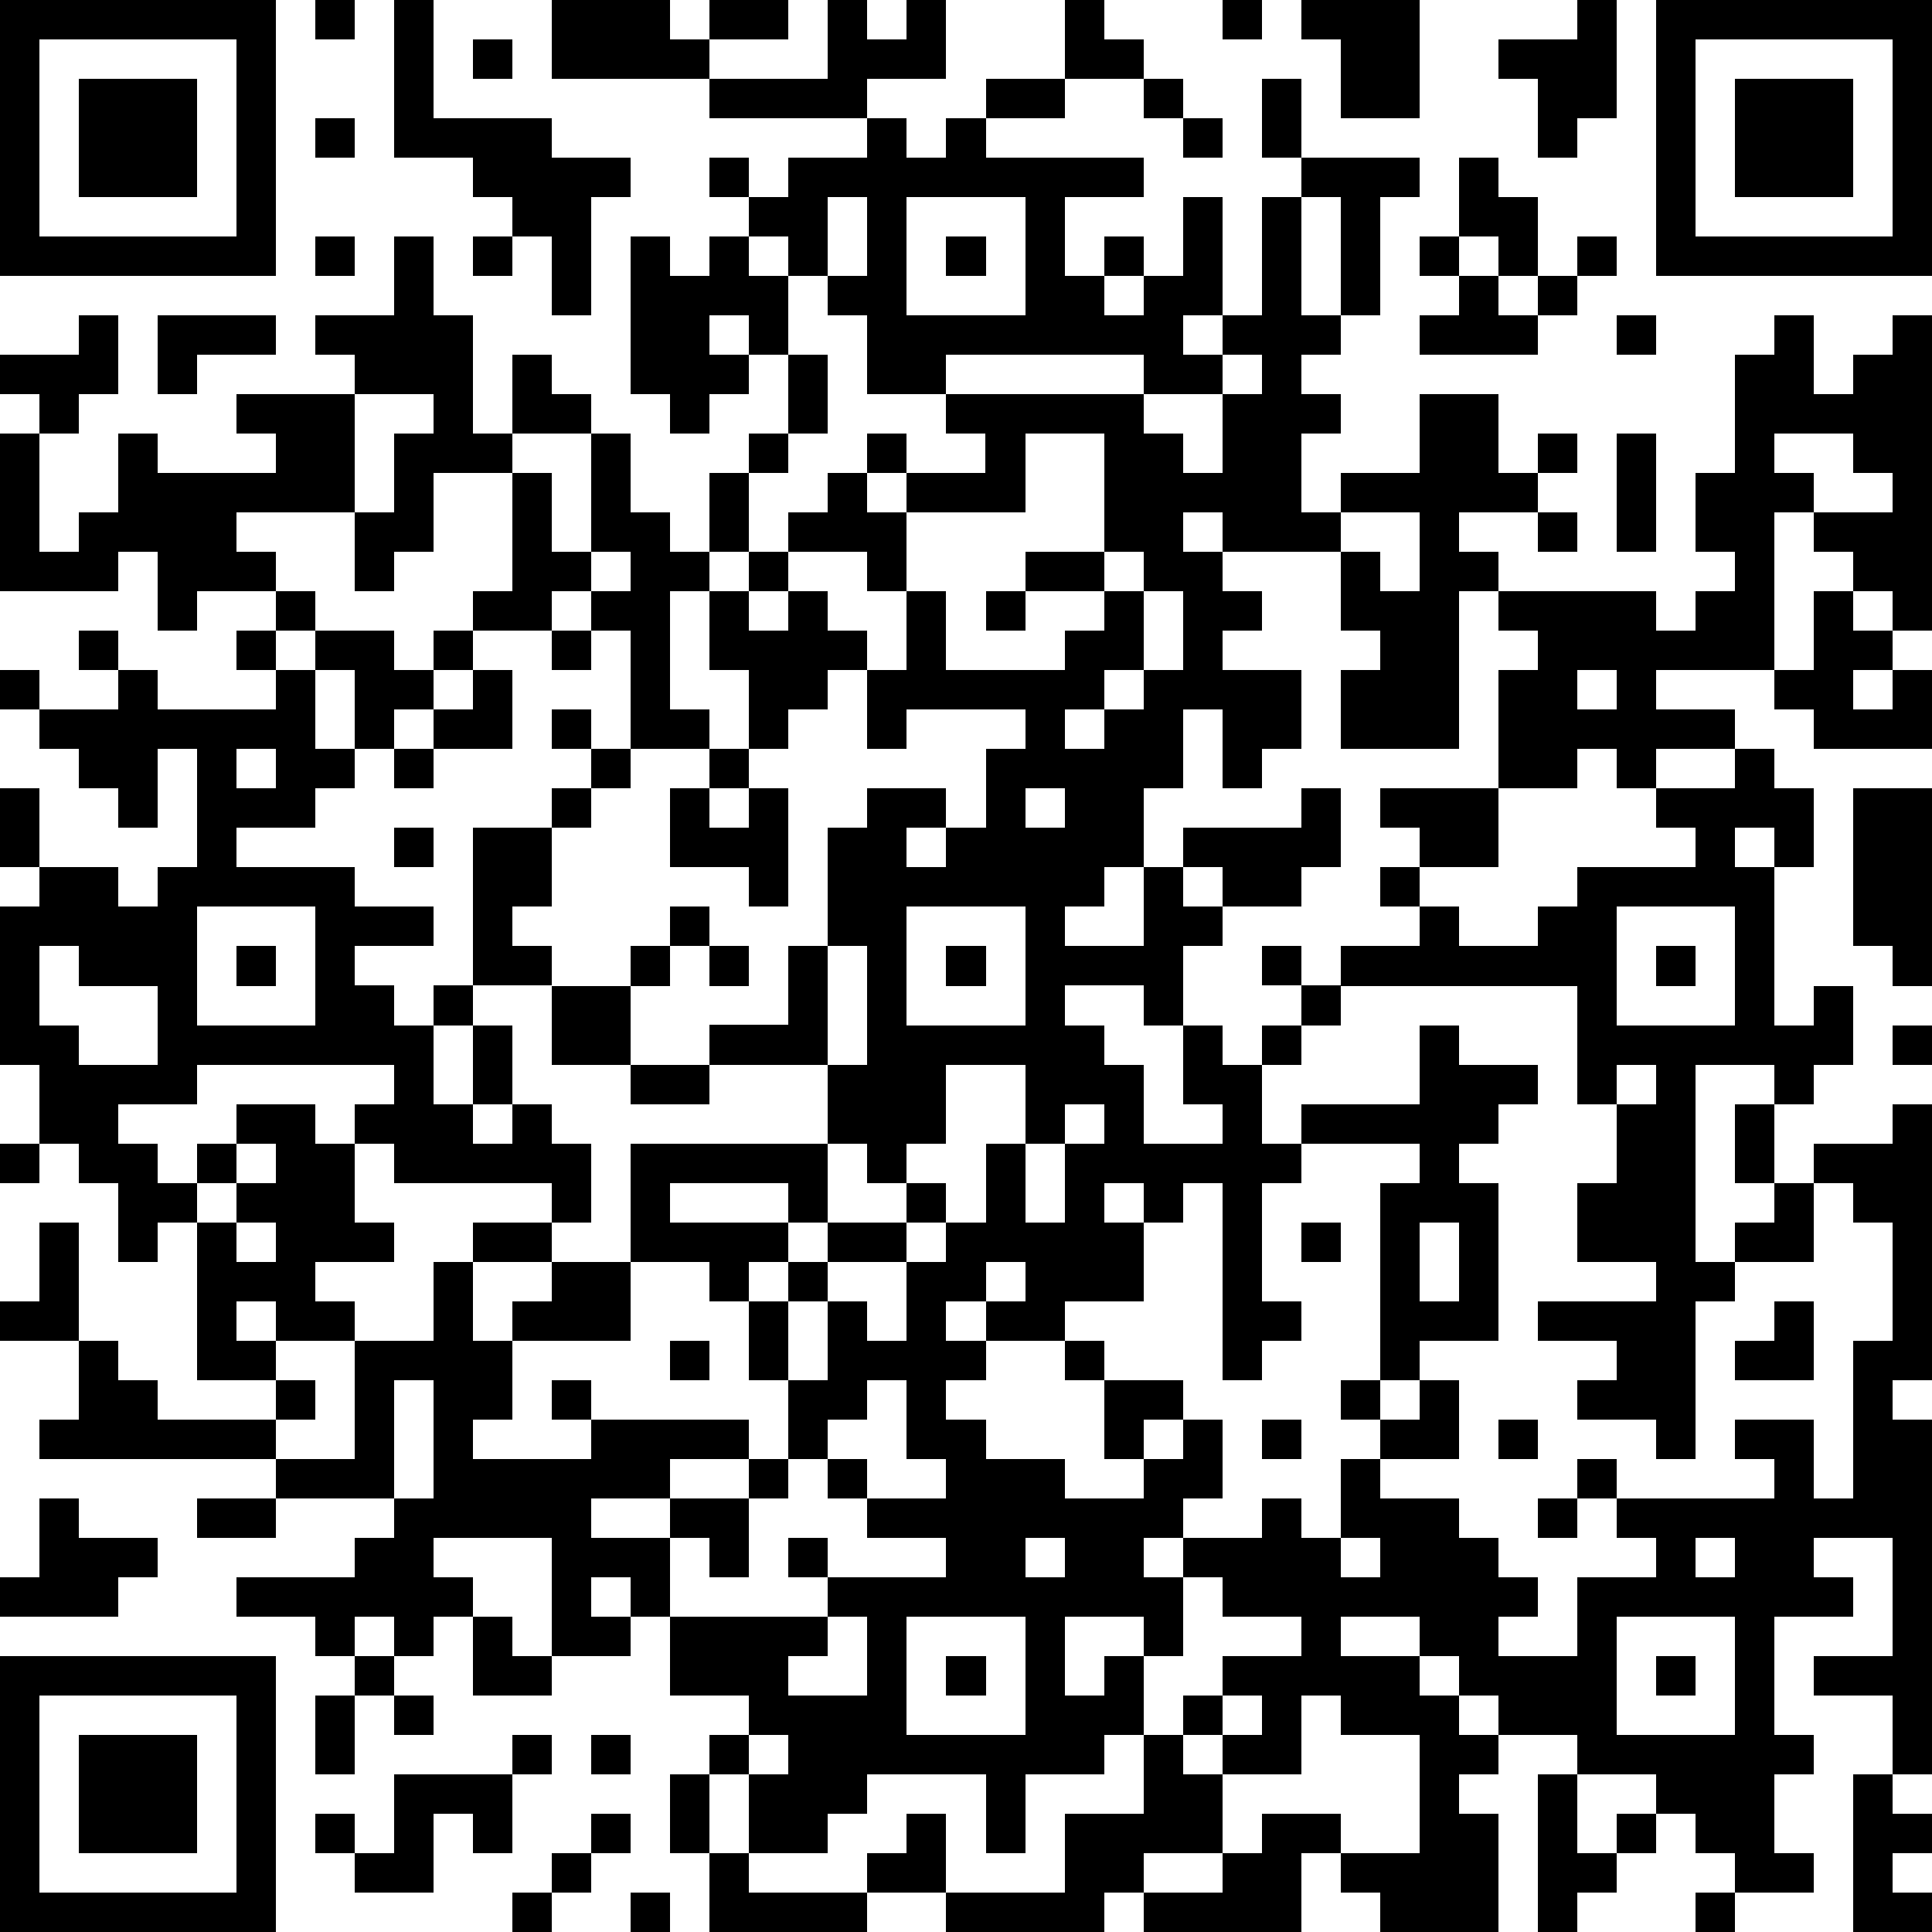 <?xml version="1.0" standalone="yes"?><svg version="1.1" xmlns="http://www.w3.org/2000/svg" xmlns:xlink="http://www.w3.org/1999/xlink" xmlns:ev="http://www.w3.org/2001/xml-events" width="196" height="196" shape-rendering="crispEdges"><path d="M0 0h7v7h-7zM8 0h1v1h-1zM10 0h1v3h3v1h2v1h-1v3h-1v-2h-1v-1h-1v-1h-2zM14 0h3v1h1v-1h2v1h-2v1h-4zM21 0h1v1h1v-1h1v2h-2v1h-4v-1h3zM27 0h1v1h1v1h-2zM31 0h1v1h-1zM33 0h3v3h-2v-2h-1zM40 0h1v3h-1v1h-1v-2h-1v-1h2zM42 0h7v7h-7zM1 1v5h5v-5zM12 1h1v1h-1zM43 1v5h5v-5zM2 2h3v3h-3zM25 2h2v1h-2zM29 2h1v1h-1zM32 2h1v2h-1zM44 2h3v3h-3zM8 3h1v1h-1zM22 3h1v1h1v-1h1v1h4v1h-2v2h1v-1h1v1h-1v1h1v-1h1v-2h1v3h-1v1h1v-1h1v-3h1v-1h3v1h-1v3h-1v-3h-1v3h1v1h-1v1h1v1h-1v2h1v-1h2v-2h2v2h1v-1h1v1h-1v1h-2v1h1v1h-1v4h-3v-2h1v-1h-1v-2h-3v-1h-1v1h1v1h1v1h-1v1h2v2h-1v1h-1v-2h-1v2h-1v2h-1v1h-1v1h2v-2h1v-1h3v-1h1v2h-1v1h-2v-1h-1v1h1v1h-1v2h-1v-1h-2v1h1v1h1v2h2v-1h-1v-2h1v1h1v-1h1v-1h-1v-1h1v1h1v-1h2v-1h-1v-1h1v-1h-1v-1h3v-3h1v-1h-1v-1h4v1h1v-1h1v-1h-1v-2h1v-3h1v-1h1v2h1v-1h1v-1h1v8h-1v-1h-1v-1h-1v-1h-1v4h-3v1h2v1h-2v1h-1v-1h-1v1h-2v2h-2v1h1v1h2v-1h1v-1h3v-1h-1v-1h2v-1h1v1h1v2h-1v-1h-1v1h1v4h1v-1h1v2h-1v1h-1v-1h-2v5h1v-1h1v-1h-1v-2h1v2h1v-1h2v-1h1v7h-1v1h1v9h-1v-2h-2v-1h2v-3h-2v1h1v1h-2v3h1v1h-1v2h1v1h-2v-1h-1v-1h-1v-1h-2v-1h-2v-1h-1v-1h-1v-1h-2v1h2v1h1v1h1v1h-1v1h1v3h-3v-1h-1v-1h-1v2h-4v-1h-1v1h-4v-1h-2v-1h1v-1h1v2h3v-2h2v-2h-1v1h-2v2h-1v-2h-3v1h-1v1h-2v-2h-1v-1h1v-1h-2v-2h-1v-1h-1v1h1v1h-2v-3h-3v1h1v1h-1v1h-1v-1h-1v1h-1v-1h-2v-1h3v-1h1v-1h-3v-1h-6v-1h1v-2h-2v-1h1v-2h1v3h1v1h1v1h3v-1h-2v-4h-1v1h-1v-2h-1v-1h-1v-2h-1v-4h1v-1h-1v-2h1v2h2v1h1v-1h1v-3h-1v2h-1v-1h-1v-1h-1v-1h-1v-1h1v1h2v-1h-1v-1h1v1h1v1h3v-1h-1v-1h1v-1h-2v1h-1v-2h-1v1h-3v-4h1v-1h-1v-1h2v-1h1v2h-1v1h-1v3h1v-1h1v-2h1v1h3v-1h-1v-1h3v-1h-1v-1h2v-2h1v2h1v3h1v-2h1v1h1v1h-2v1h-2v2h-1v1h-1v-2h-3v1h1v1h1v1h-1v1h1v-1h2v1h1v-1h1v-1h1v-3h1v2h1v-3h1v2h1v1h1v-2h1v-1h1v-2h-1v-1h-1v1h1v1h-1v1h-1v-1h-1v-4h1v1h1v-1h1v-1h-1v-1h1v1h1v-1h2zM30 3h1v1h-1zM37 4h1v1h1v2h-1v-1h-1zM21 5v2h-1v-1h-1v1h1v2h1v2h-1v1h-1v2h-1v1h-1v3h1v1h-2v-3h-1v-1h-1v1h-2v1h-1v1h-1v1h-1v-2h-1v2h1v1h-1v1h-2v1h3v1h2v1h-2v1h1v1h1v-1h1v-4h2v-1h1v-1h-1v-1h1v1h1v1h-1v1h-1v2h-1v1h1v1h-2v1h-1v2h1v-2h1v2h-1v1h1v-1h1v1h1v2h-1v-1h-4v-1h-1v-1h1v-1h-5v1h-2v1h1v1h1v-1h1v-1h2v1h1v2h1v1h-2v1h1v1h-2v-1h-1v1h1v1h1v1h-1v1h2v-3h2v-2h1v-1h2v1h-2v2h1v-1h1v-1h2v-3h5v-2h-3v-1h2v-2h1v-3h1v-1h2v1h-1v1h1v-1h1v-2h1v-1h-3v1h-1v-2h-1v1h-1v1h-1v-2h-1v-2h1v-1h1v-1h1v-1h1v-1h1v1h-1v1h1v-1h2v-1h-1v-1h-2v-2h-1v-1h1v-2zM23 5v3h3v-3zM8 6h1v1h-1zM12 6h1v1h-1zM24 6h1v1h-1zM36 6h1v1h-1zM40 6h1v1h-1zM37 7h1v1h1v-1h1v1h-1v1h-3v-1h1zM4 8h3v1h-2v1h-1zM41 8h1v1h-1zM24 9v1h5v-1zM31 9v1h-2v1h1v1h1v-2h1v-1zM9 10v3h1v-2h1v-1zM26 11v2h-3v2h-1v-1h-2v1h-1v1h1v-1h1v1h1v1h1v-2h1v2h3v-1h1v-1h-2v-1h2v-3zM41 11h1v3h-1zM45 11v1h1v1h2v-1h-1v-1zM34 13v1h1v1h1v-2zM39 13h1v1h-1zM15 14v1h1v-1zM28 14v1h1v-1zM25 15h1v1h-1zM29 15v2h-1v1h-1v1h1v-1h1v-1h1v-2zM46 15h1v1h1v1h-1v1h1v-1h1v2h-3v-1h-1v-1h1zM14 16h1v1h-1zM12 17h1v2h-2v-1h1zM40 17v1h1v-1zM6 19v1h1v-1zM10 19h1v1h-1zM18 19h1v1h-1zM17 20h1v1h1v-1h1v3h-1v-1h-2zM26 20v1h1v-1zM47 20h2v5h-1v-1h-1zM10 21h1v1h-1zM5 23v3h3v-3zM17 23h1v1h-1zM23 23v3h3v-3zM41 23v3h3v-3zM1 24v2h1v1h2v-2h-2v-1zM6 24h1v1h-1zM16 24h1v1h-1zM18 24h1v1h-1zM21 24v3h1v-3zM24 24h1v1h-1zM42 24h1v1h-1zM14 25h2v2h-2zM34 25v1h-1v1h-1v2h1v-1h3v-2h1v1h2v1h-1v1h-1v1h1v4h-2v1h-1v-5h1v-1h-3v1h-1v3h1v1h-1v1h-1v-5h-1v1h-1v-1h-1v1h1v2h-2v1h-2v-1h-1v1h1v1h-1v1h1v1h2v1h2v-1h-1v-2h-1v-1h1v1h2v1h-1v1h1v-1h1v2h-1v1h-1v1h1v-1h2v-1h1v1h1v-2h1v-1h-1v-1h1v1h1v-1h1v2h-2v1h2v1h1v1h1v1h-1v1h2v-2h2v-1h-1v-1h-1v-1h1v1h4v-1h-1v-1h2v2h1v-4h1v-3h-1v-1h-1v2h-2v1h-1v4h-1v-1h-2v-1h1v-1h-2v-1h3v-1h-2v-2h1v-2h-1v-3zM48 26h1v1h-1zM16 27h2v1h-2zM24 27v2h-1v1h-1v-1h-1v2h-1v-1h-3v1h3v1h-1v1h-1v-1h-2v2h-3v2h-1v1h3v-1h-1v-1h1v1h4v1h-2v1h-2v1h2v-1h2v-1h1v-2h-1v-2h1v-1h1v-1h2v-1h1v1h-1v1h-2v1h-1v2h1v-2h1v1h1v-2h1v-1h1v-2h1v-2zM41 27v1h1v-1zM27 28v1h-1v2h1v-2h1v-1zM0 29h1v1h-1zM6 29v1h-1v1h1v-1h1v-1zM6 31v1h1v-1zM33 31h1v1h-1zM36 31v2h1v-2zM25 32v1h1v-1zM45 33h1v2h-2v-1h1zM17 34h1v1h-1zM10 35v3h1v-3zM22 35v1h-1v1h-1v1h-1v2h-1v-1h-1v2h4v-1h-1v-1h1v1h3v-1h-2v-1h-1v-1h1v1h2v-1h-1v-2zM32 36h1v1h-1zM38 36h1v1h-1zM1 38h1v1h2v1h-1v1h-3v-1h1zM5 38h2v1h-2zM39 38h1v1h-1zM26 39v1h1v-1zM34 39v1h1v-1zM43 39v1h1v-1zM30 40v2h-1v-1h-2v2h1v-1h1v2h1v-1h1v-1h2v-1h-2v-1zM12 41h1v1h1v1h-2zM21 41v1h-1v1h2v-2zM23 41v3h3v-3zM41 41v3h3v-3zM0 42h7v7h-7zM9 42h1v1h-1zM24 42h1v1h-1zM42 42h1v1h-1zM1 43v5h5v-5zM8 43h1v2h-1zM10 43h1v1h-1zM31 43v1h-1v1h1v-1h1v-1zM33 43v2h-2v2h-2v1h2v-1h1v-1h2v1h2v-3h-2v-1zM2 44h3v3h-3zM13 44h1v1h-1zM15 44h1v1h-1zM19 44v1h1v-1zM10 45h3v2h-1v-1h-1v2h-2v-1h-1v-1h1v1h1zM17 45h1v2h-1zM39 45h1v2h1v-1h1v1h-1v1h-1v1h-1zM47 45h1v1h1v1h-1v1h1v1h-2zM15 46h1v1h-1zM14 47h1v1h-1zM18 47h1v1h3v1h-4zM13 48h1v1h-1zM16 48h1v1h-1zM43 48h1v1h-1z" style="fill:#000" transform="translate(0,0) scale(4)"/></svg>